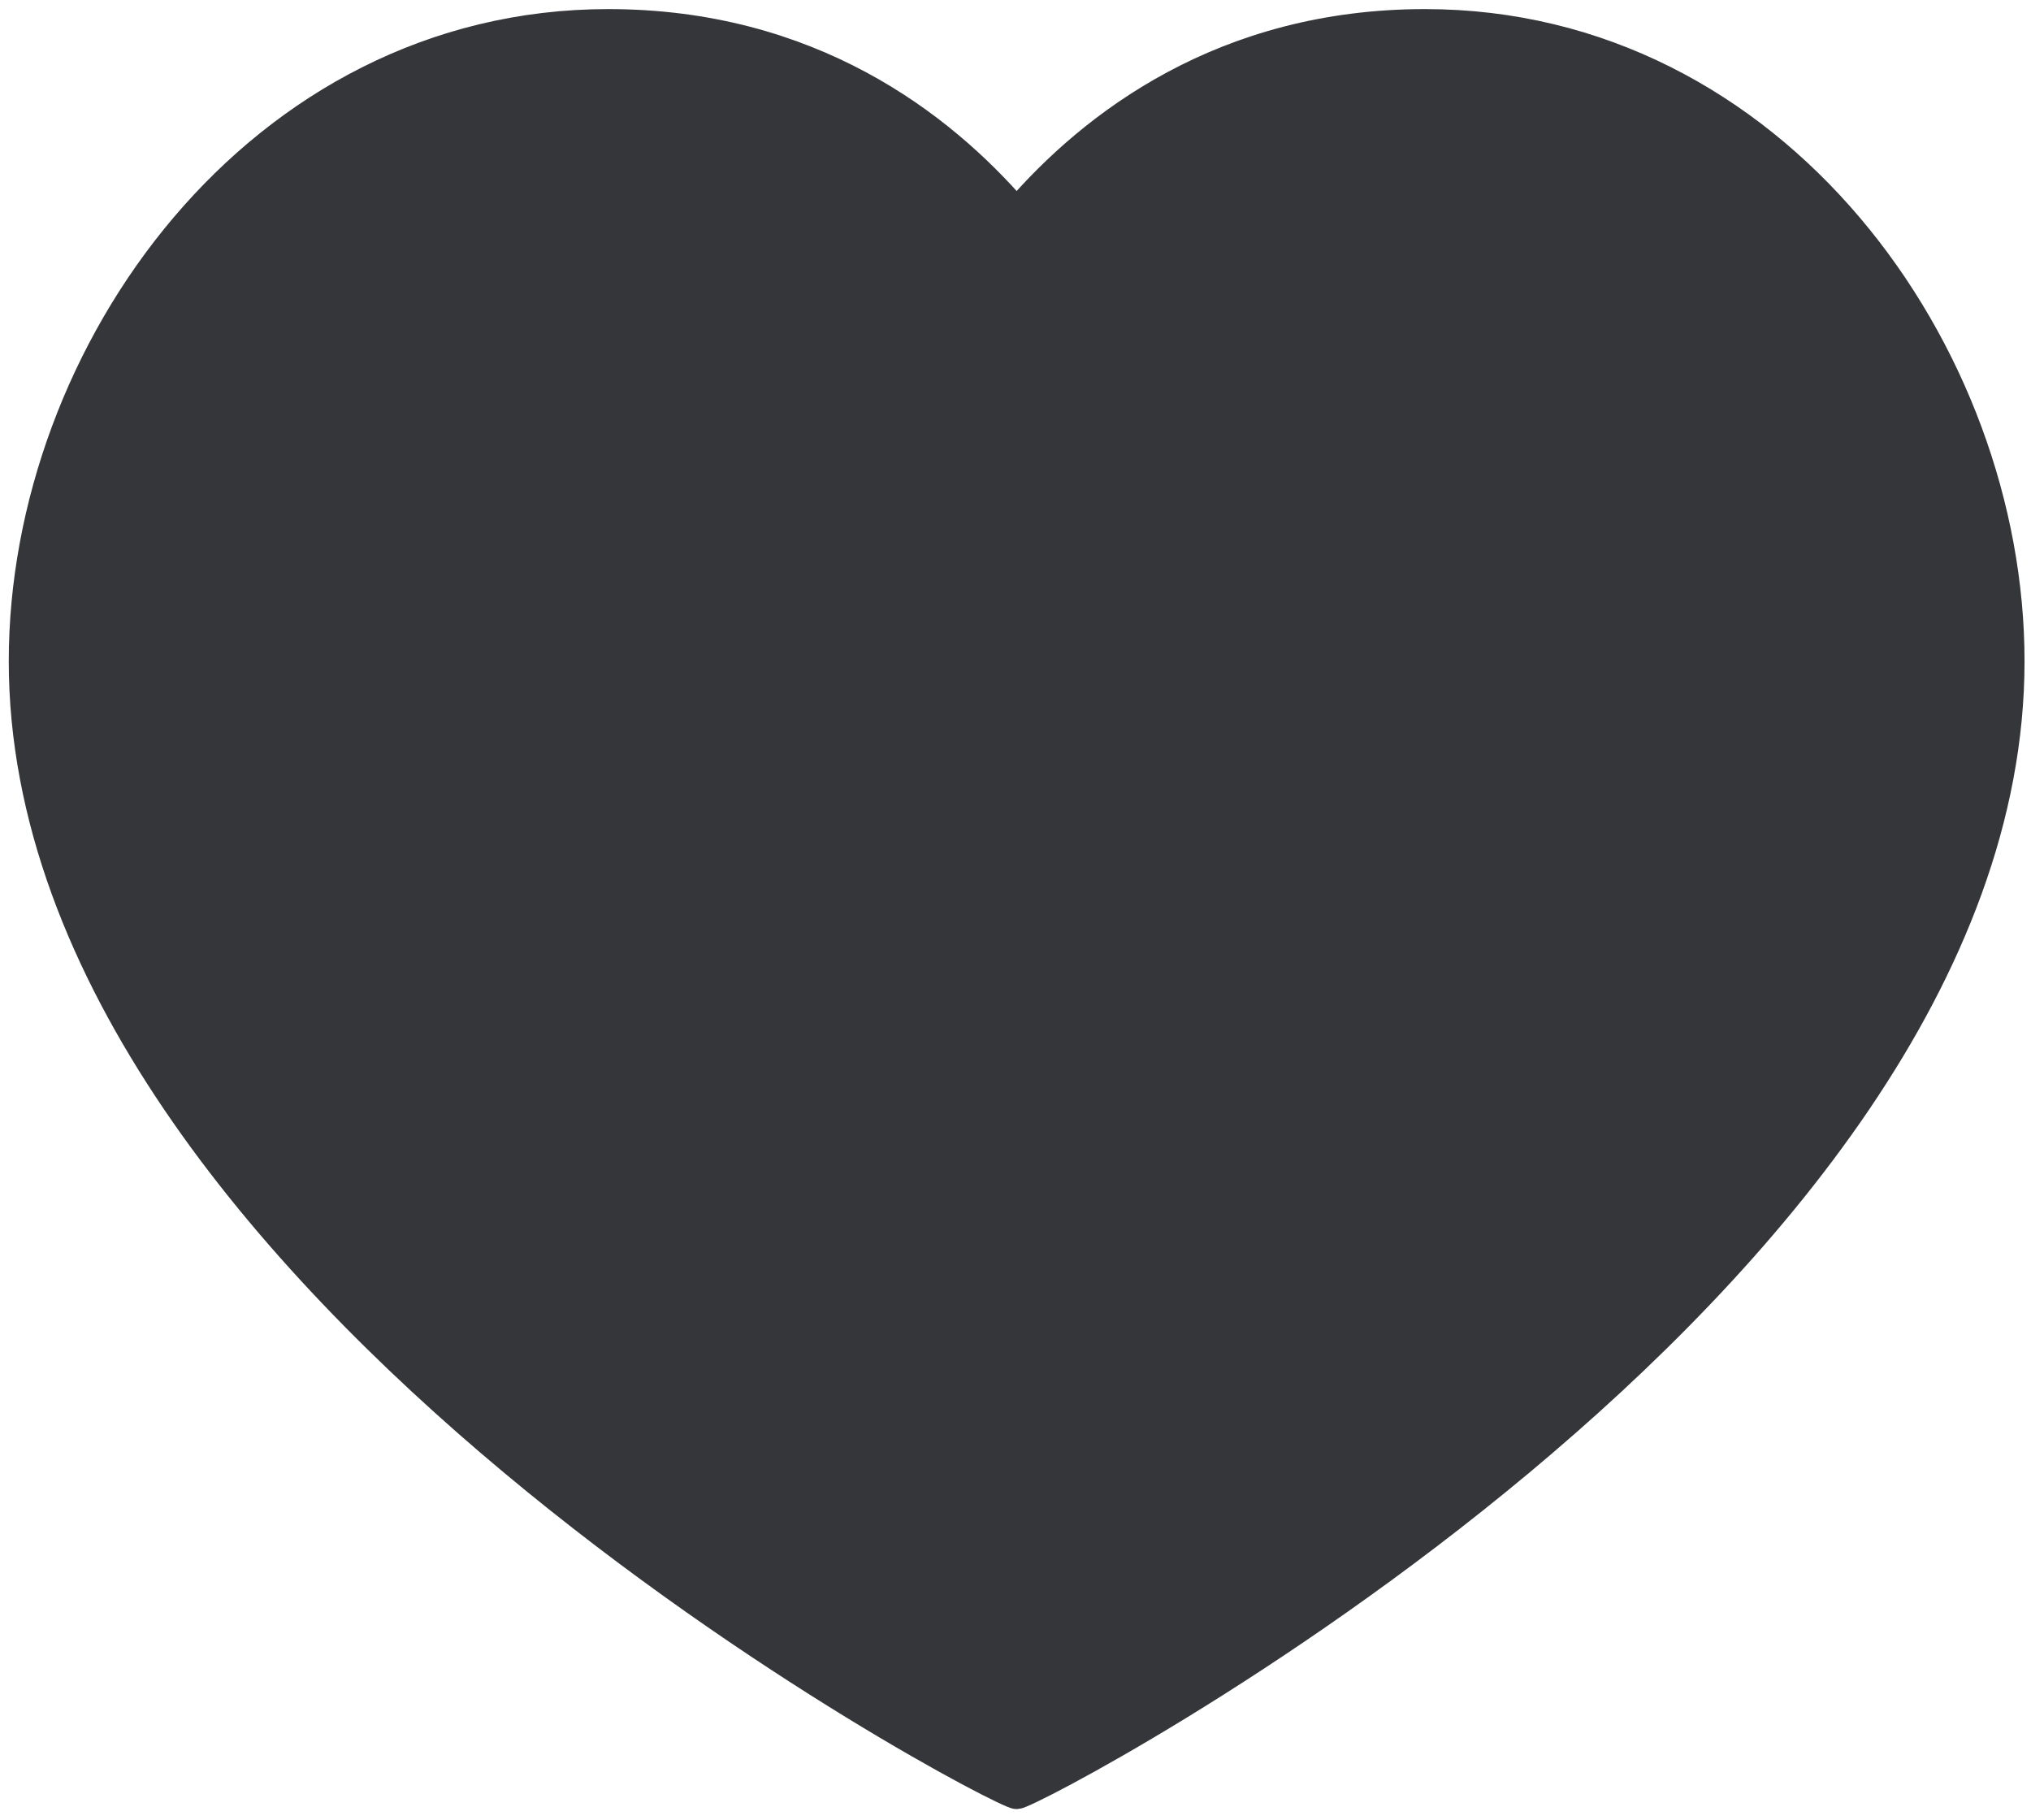 <?xml version="1.0" encoding="UTF-8"?> <svg xmlns="http://www.w3.org/2000/svg" width="173" height="155" viewBox="0 0 173 155" fill="none"> <g clip-path="url(#clip0_791_15)"> <mask id="mask0_791_15" style="mask-type:luminance" maskUnits="userSpaceOnUse" x="0" y="0" width="173" height="155"> <path d="M173 0H0V155H173V0Z" fill="white"></path> </mask> <g mask="url(#mask0_791_15)"> <path d="M121.385 2.008C151.19 2.008 171.216 30.102 171.216 56.31C171.216 109.388 88.103 152.849 86.599 152.849C85.094 152.849 1.98 109.388 1.98 56.31C1.98 30.102 22.007 2.008 51.811 2.008C68.923 2.008 80.111 10.587 86.599 18.129C93.086 10.587 104.274 2.008 121.385 2.008Z" fill="#343639" stroke="#343639" stroke-width="2.467" stroke-linecap="round" stroke-linejoin="round"></path> </g> </g> <defs> <clipPath id="clip0_791_15"> <rect width="173" height="155" fill="white"></rect> </clipPath> </defs> </svg> 